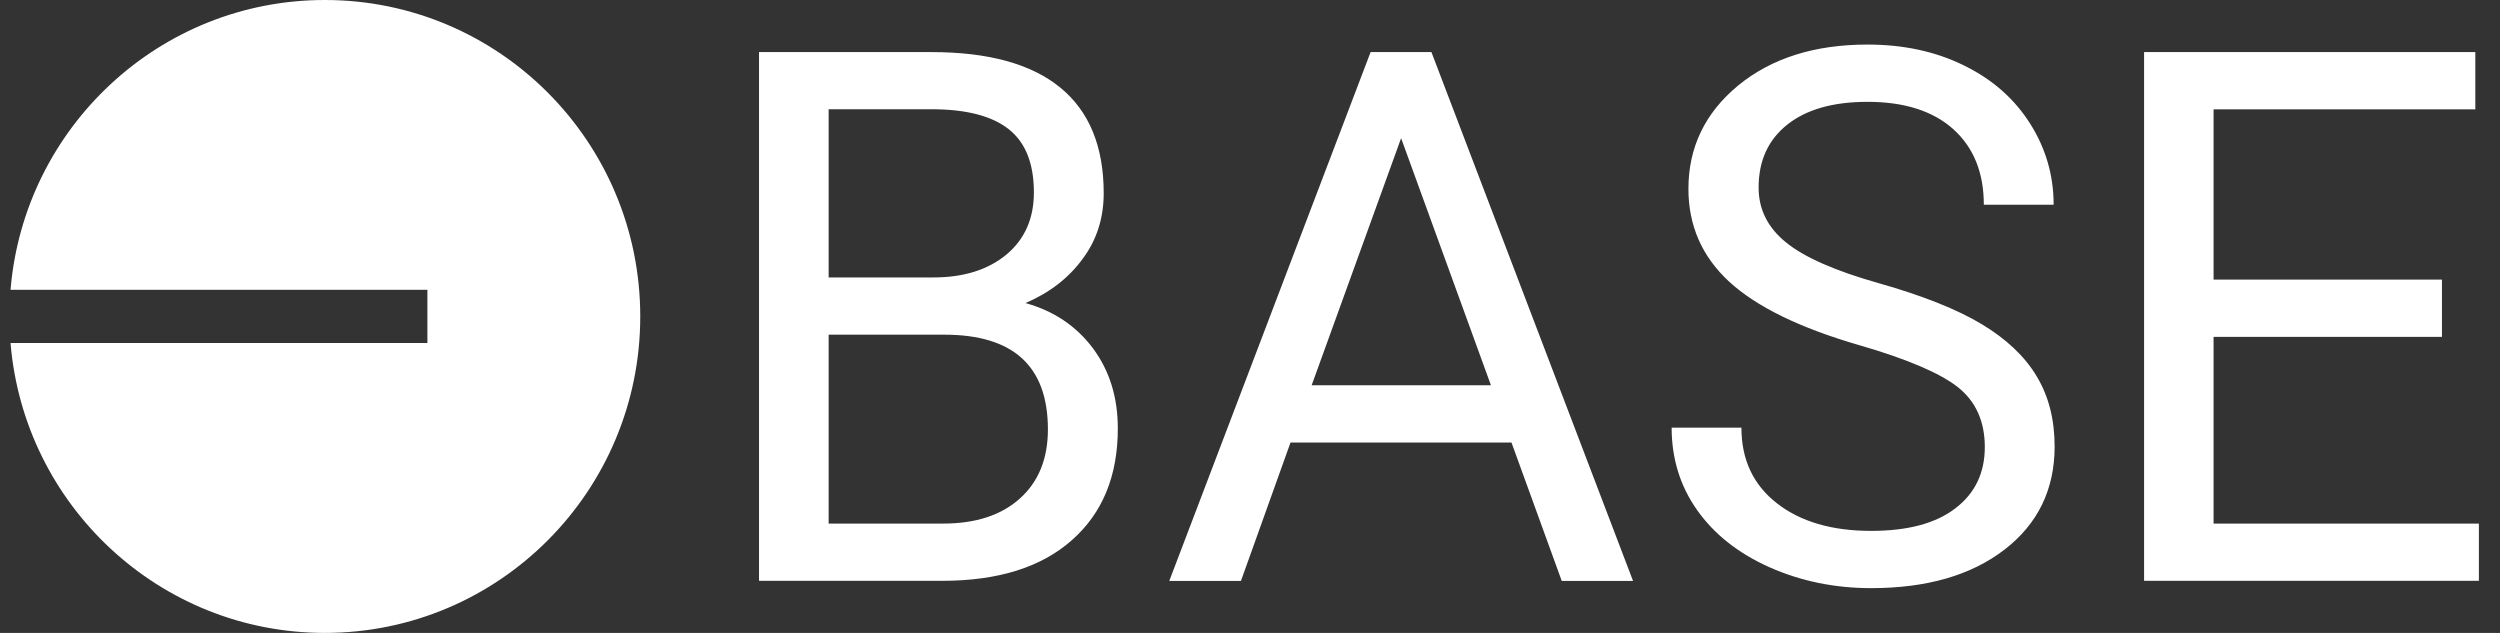 <svg width="79" height="20" viewBox="0 0 79 20" fill="none" xmlns="http://www.w3.org/2000/svg">
<rect x="0" y="0" width="79" height="20" fill="#333333" stroke="none"/>
<g clip-path="url(#clip0_4203_166)">
<path d="M23.985 18.354V1.646H29.433C31.239 1.646 32.6 2.022 33.511 2.773C34.422 3.521 34.877 4.632 34.877 6.106C34.877 6.886 34.659 7.581 34.213 8.178C33.773 8.782 33.171 9.249 32.406 9.577C33.308 9.828 34.019 10.31 34.543 11.014C35.068 11.725 35.323 12.566 35.323 13.54C35.323 15.039 34.84 16.216 33.87 17.07C32.902 17.928 31.536 18.354 29.767 18.354H23.985ZM26.185 10.576V16.545H29.807C30.831 16.545 31.639 16.282 32.228 15.753C32.818 15.224 33.114 14.495 33.114 13.571C33.114 11.574 32.026 10.576 29.842 10.576H26.185ZM26.185 8.767H29.498C30.459 8.767 31.227 8.523 31.807 8.041C32.381 7.559 32.671 6.908 32.671 6.081C32.671 5.161 32.403 4.495 31.87 4.078C31.336 3.659 30.522 3.452 29.433 3.452H26.185V8.767ZM47.763 13.984H40.78L39.214 18.357H36.949L43.311 1.646H45.233L51.604 18.357H49.351L47.763 13.984ZM41.448 12.175H47.114L44.275 4.366L41.448 12.175ZM58.755 10.908C56.873 10.363 55.504 9.693 54.642 8.901C53.785 8.11 53.354 7.13 53.354 5.969C53.354 4.654 53.881 3.565 54.926 2.701C55.978 1.84 57.338 1.408 59.014 1.408C60.159 1.408 61.182 1.631 62.074 2.075C62.973 2.516 63.662 3.13 64.155 3.912C64.648 4.692 64.895 5.546 64.895 6.469H62.689C62.689 5.459 62.368 4.664 61.728 4.085C61.088 3.509 60.181 3.218 59.014 3.218C57.931 3.218 57.089 3.455 56.483 3.934C55.875 4.416 55.572 5.077 55.572 5.928C55.572 6.61 55.856 7.189 56.437 7.659C57.011 8.128 57.99 8.56 59.376 8.951C60.758 9.343 61.843 9.775 62.623 10.244C63.403 10.714 63.984 11.261 64.361 11.894C64.739 12.52 64.926 13.261 64.926 14.11C64.926 15.465 64.399 16.551 63.347 17.365C62.293 18.178 60.889 18.585 59.126 18.585C57.981 18.585 56.911 18.366 55.922 17.928C54.933 17.487 54.168 16.883 53.629 16.119C53.089 15.355 52.824 14.485 52.824 13.515H55.029C55.029 14.523 55.401 15.318 56.146 15.9C56.889 16.482 57.881 16.776 59.126 16.776C60.287 16.776 61.173 16.538 61.79 16.063C62.411 15.59 62.72 14.942 62.72 14.128C62.72 13.308 62.43 12.676 61.862 12.229C61.297 11.787 60.258 11.343 58.755 10.908ZM77.166 10.645H69.949V16.545H78.333V18.354H67.753V1.646H78.22V3.455H69.949V8.836H77.166V10.645Z" fill="white" style="fill:white;fill-opacity:1;"/>
<path d="M10.264 20C15.768 20 20.232 15.524 20.232 10C20.232 4.479 15.771 0 10.264 0C5.044 0 0.757 4.031 0.333 9.158H13.506V10.839H0.333C0.757 15.969 5.044 20 10.264 20Z" fill="white" style="fill:white;fill-opacity:1;"/>
</g>
<defs>
<clipPath id="clip0_4203_166">
<rect width="78" height="20" fill="white" style="fill:white;fill-opacity:1;" transform="translate(0.333)"/>
</clipPath>
</defs>
</svg>
